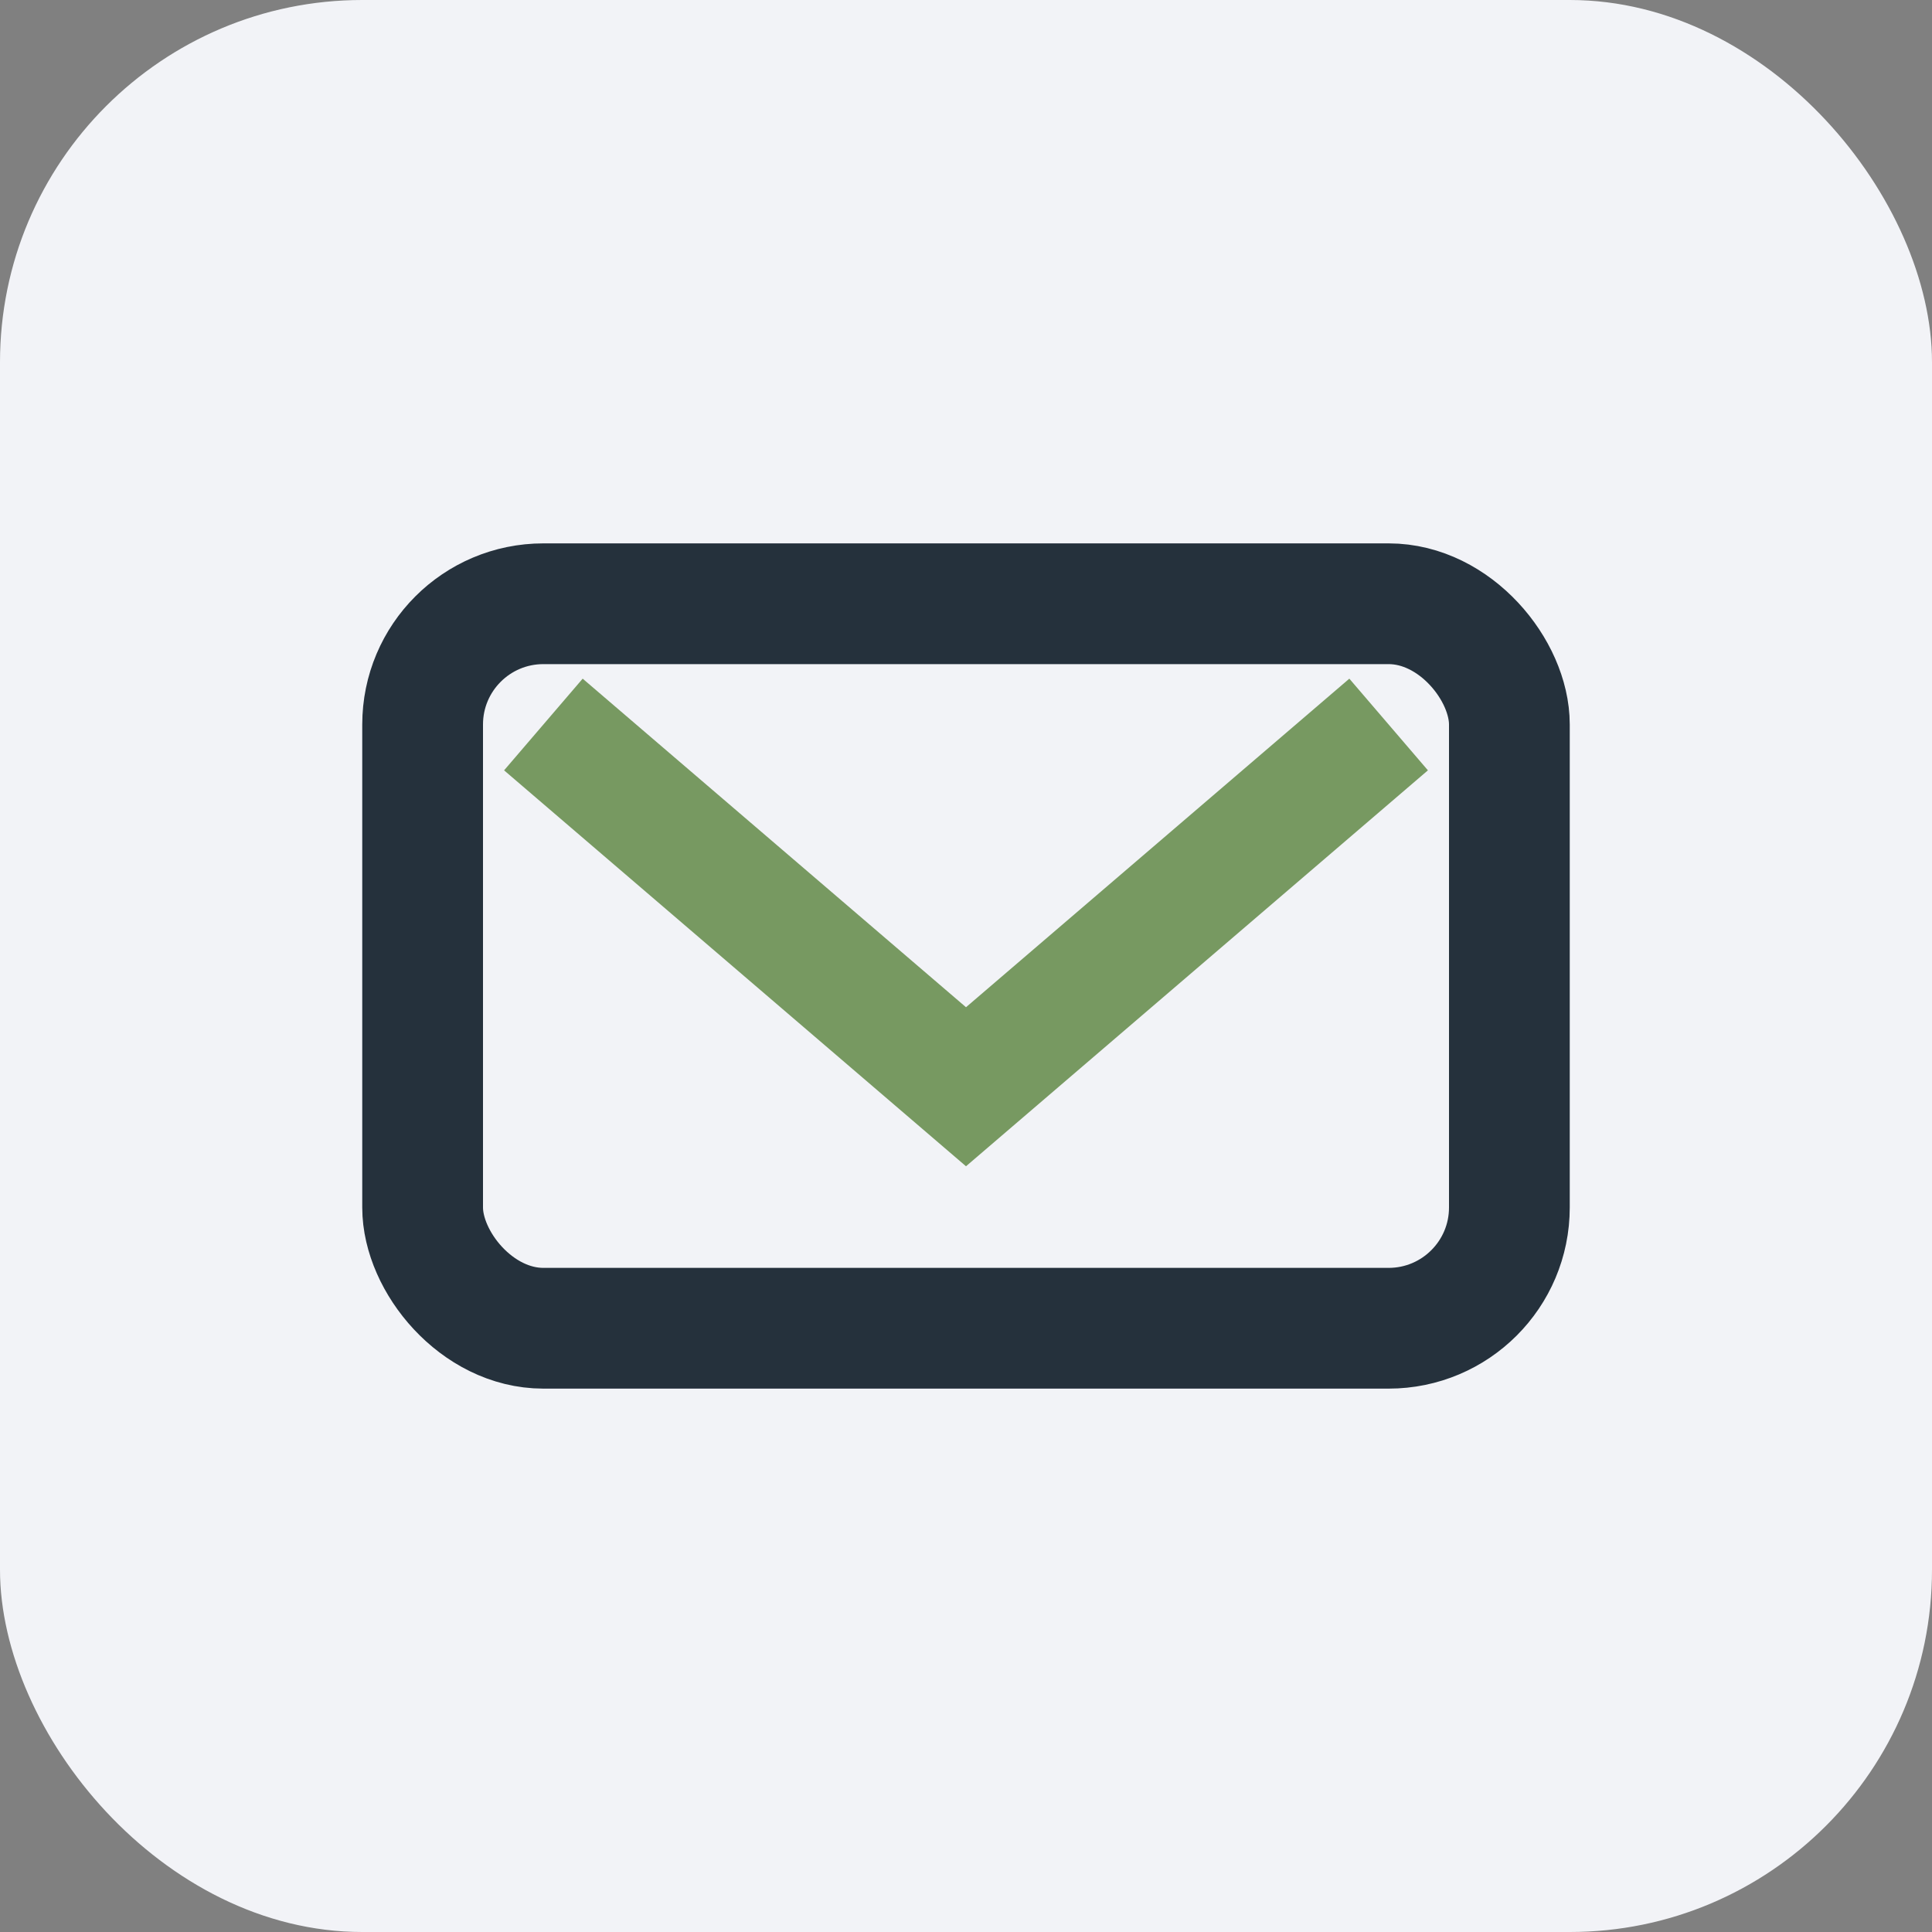 <?xml version="1.0" encoding="UTF-8"?>
<svg xmlns="http://www.w3.org/2000/svg" width="32" height="32" viewBox="0 0 32 32"><rect x="0" y="0" width="32" height="32" fill="#808080" stroke="none"/><rect width="32" height="32" rx="6" fill="#F2F3F7"/><rect x="7" y="10" width="18" height="12" rx="2" fill="none" stroke="#25313C" stroke-width="2"/><path d="M9 12l7 6 7-6" fill="none" stroke="#779961" stroke-width="2"/></svg>